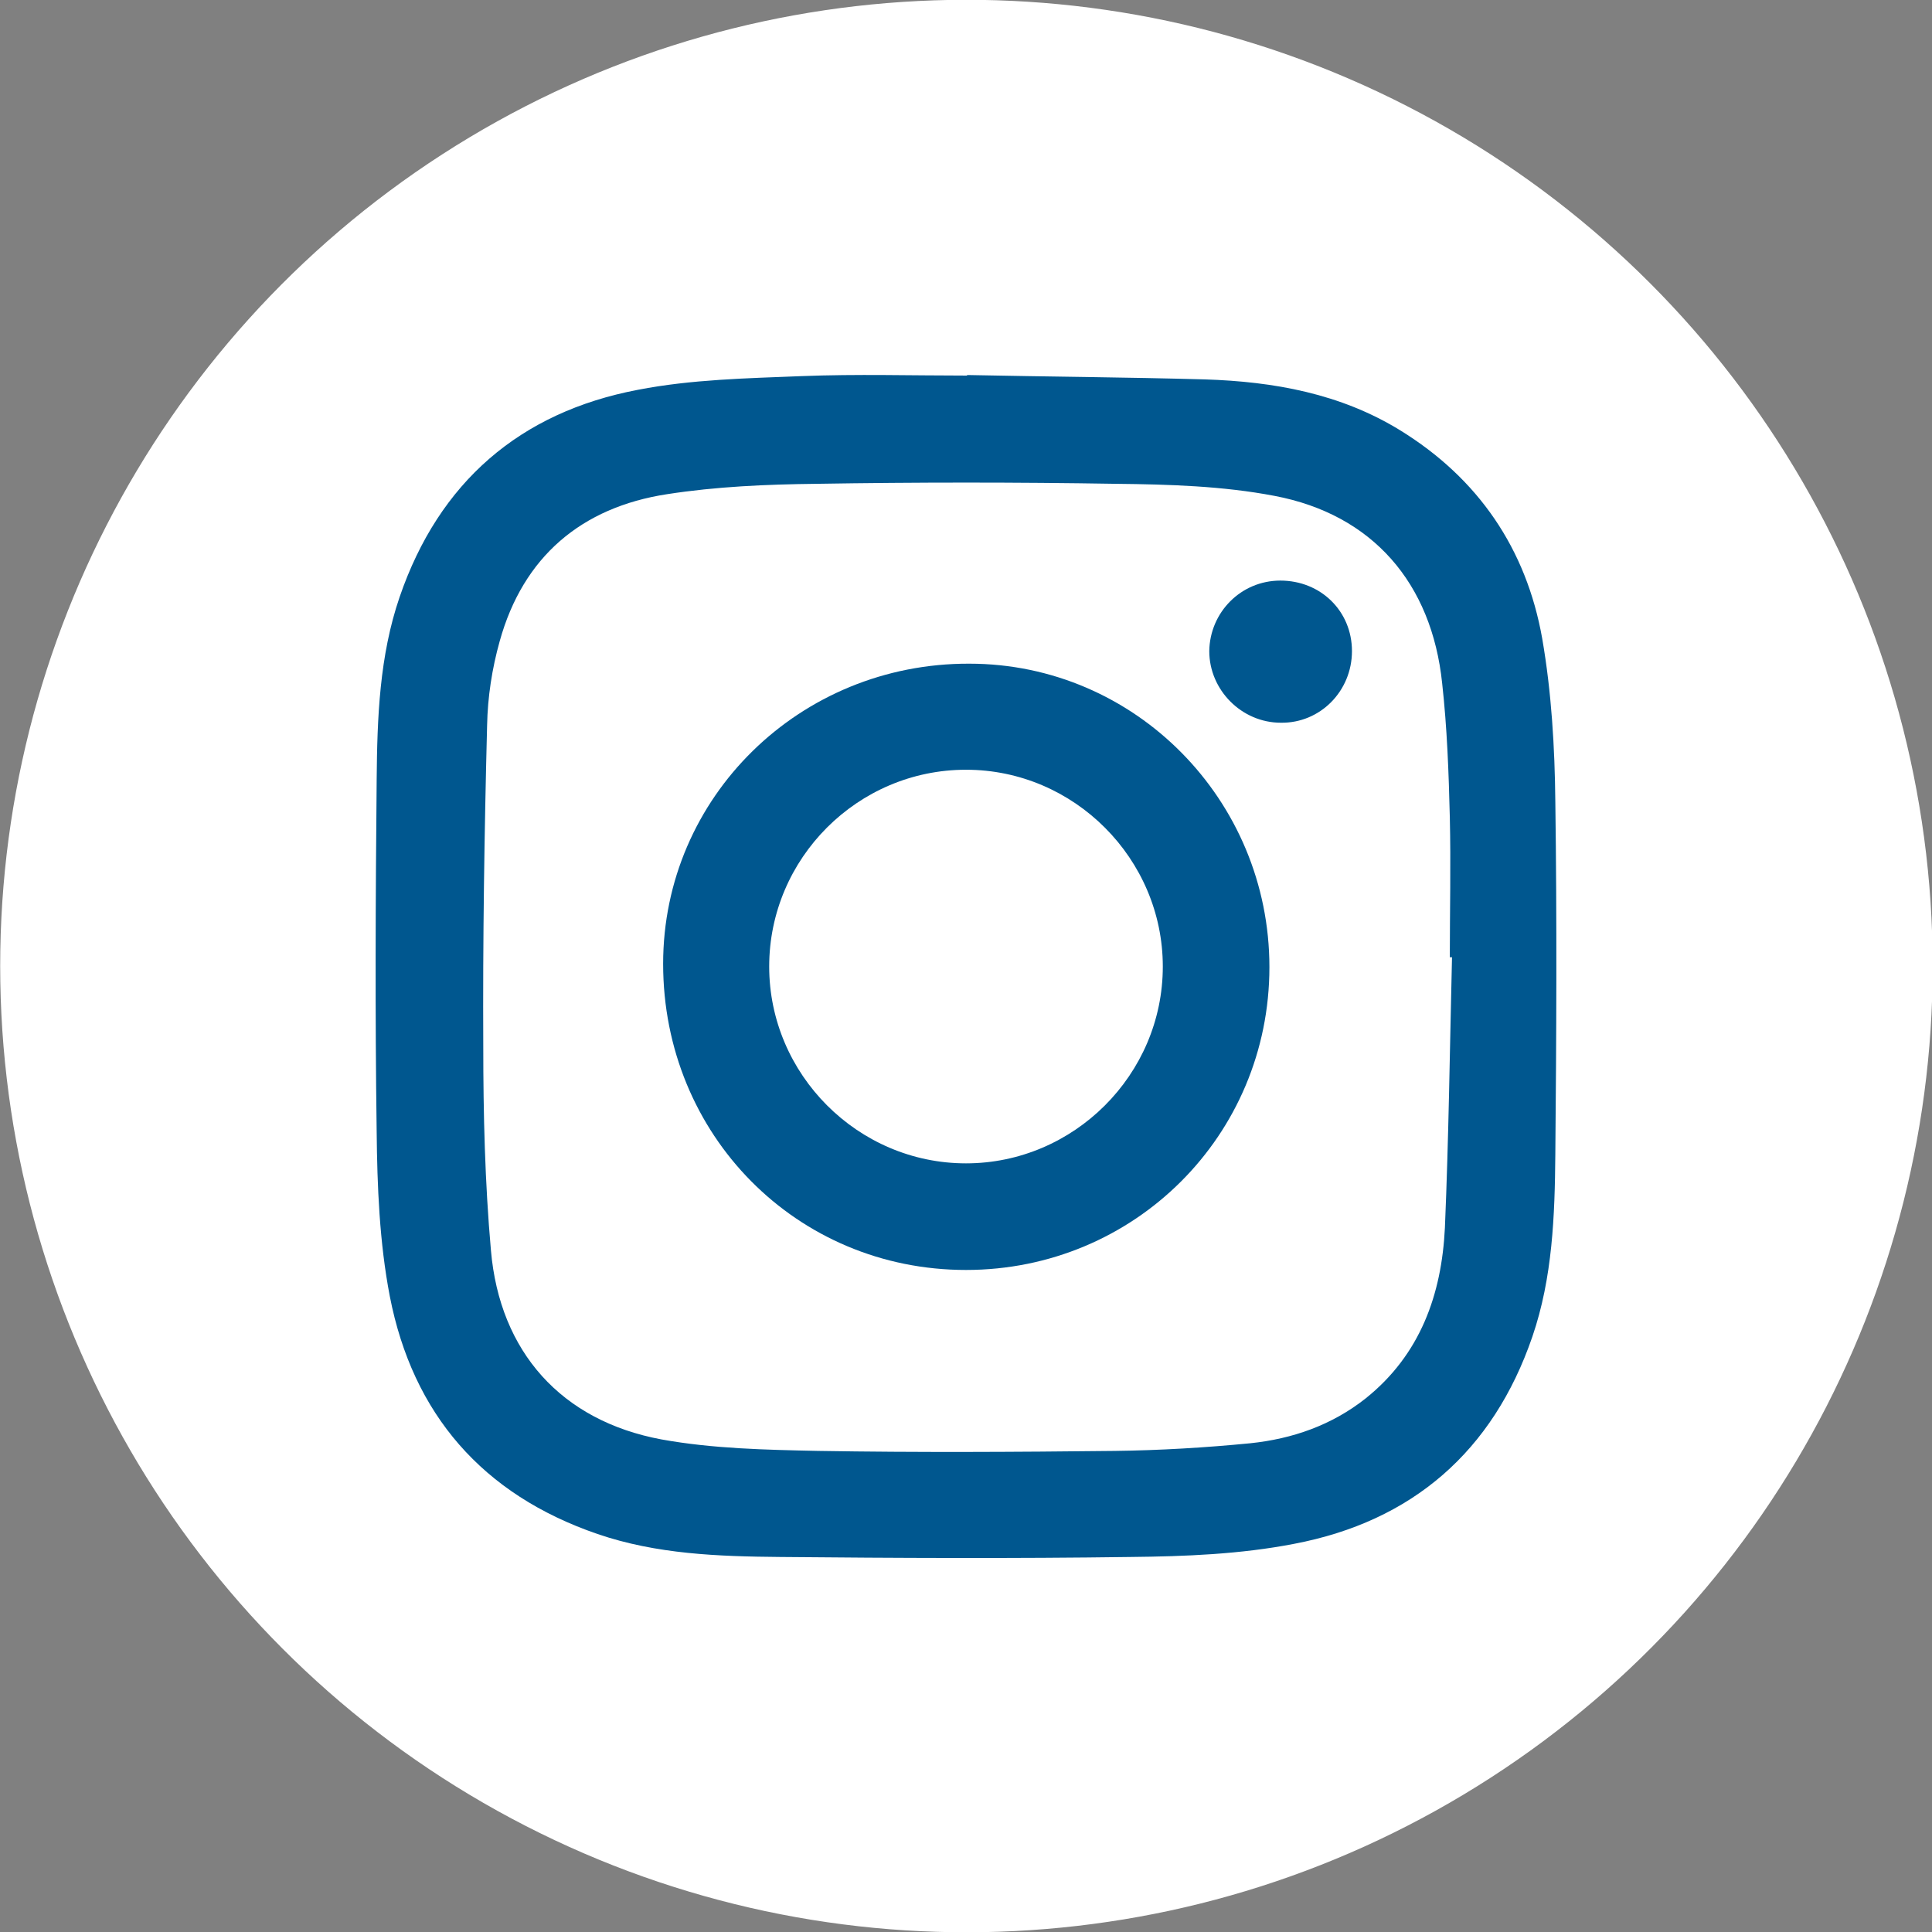 <?xml version="1.0" encoding="utf-8"?>
<!-- Generator: Adobe Illustrator 23.0.3, SVG Export Plug-In . SVG Version: 6.00 Build 0)  -->
<svg version="1.1" xmlns="http://www.w3.org/2000/svg" xmlns:xlink="http://www.w3.org/1999/xlink" x="0px" y="0px"
	 viewBox="0 0 35.34 35.34" style="enable-background:new 0 0 35.34 35.34;" xml:space="preserve">
<rect x="0" y="0" width="35.34" height="35.34" fill="#808080" stroke="none"/>
<style type="text/css">
	.st0{fill:#FFFFFF;}
	.st1{fill:#006F9D;}
	.st2{fill:url(#XMLID_11_);}
	.st3{fill:#009CCB;}
	.st4{fill:none;}
	.st5{fill:url(#XMLID_12_);}
	.st6{fill:url(#XMLID_13_);}
	.st7{fill:#00354E;}
	.st8{fill:url(#XMLID_14_);}
	.st9{fill:url(#XMLID_15_);}
	.st10{fill:url(#XMLID_16_);}
	.st11{fill:url(#XMLID_17_);}
	.st12{fill:url(#XMLID_18_);}
	.st13{fill:url(#XMLID_19_);}
	.st14{fill:url(#XMLID_20_);}
	.st15{fill:url(#XMLID_21_);}
	.st16{fill:url(#XMLID_22_);}
	.st17{fill:#00578F;}
	.st18{fill:none;stroke:#FFFFFF;stroke-width:1.417;stroke-miterlimit:10;}
	.st19{fill:none;stroke:#FFFFFF;stroke-width:1.122;stroke-linecap:round;stroke-linejoin:round;stroke-miterlimit:10;}
	.st20{fill:none;stroke:#FFFFFF;stroke-width:1.417;stroke-linecap:round;stroke-linejoin:round;}
	.st21{fill:#00578F;stroke:#FFFFFF;stroke-width:1.417;stroke-miterlimit:10;}
	.st22{fill:none;stroke:#231F20;stroke-width:1.417;stroke-linecap:round;stroke-linejoin:round;}
	.st23{fill:#231F20;}
	.st24{fill:none;stroke:#016699;stroke-width:1.417;stroke-linecap:round;stroke-linejoin:round;stroke-miterlimit:10;}
	.st25{fill:none;stroke:#004E8E;stroke-width:1.134;stroke-miterlimit:10;}
	.st26{fill:none;stroke:#004E8E;stroke-width:1.417;stroke-linecap:round;stroke-linejoin:round;stroke-miterlimit:10;}
	.st27{fill:none;stroke:#000000;stroke-miterlimit:10;}
	.st28{fill:none;stroke:#231F20;stroke-width:1.064;stroke-miterlimit:10;}
	.st29{fill:none;stroke:#231F20;stroke-width:1.031;stroke-miterlimit:10;}
	.st30{fill:none;stroke:#231F20;stroke-width:1.077;stroke-linecap:round;stroke-linejoin:round;stroke-miterlimit:10;}
	.st31{fill:none;stroke:#231F20;stroke-width:1.046;stroke-linecap:round;stroke-linejoin:round;stroke-miterlimit:10;}
	.st32{fill:#A5D2FA;stroke:#231F20;stroke-width:1.046;stroke-linecap:round;stroke-linejoin:round;stroke-miterlimit:10;}
	.st33{fill:none;stroke:#231F20;stroke-width:1.134;stroke-miterlimit:10;}
	.st34{fill:url(#XMLID_23_);}
	.st35{fill:url(#XMLID_24_);}
	.st36{fill:url(#XMLID_25_);}
	.st37{fill:url(#XMLID_26_);}
	.st38{fill:url(#XMLID_27_);}
	.st39{fill:url(#XMLID_28_);}
	.st40{opacity:0.35;fill:#FFFFFF;}
	.st41{fill:#EDEDEE;}
	.st42{fill:none;stroke:#FFFFFF;stroke-width:0.992;stroke-linecap:round;stroke-linejoin:round;stroke-miterlimit:10;}
	.st43{fill:none;stroke:#231F20;stroke-width:0.992;stroke-linecap:round;stroke-linejoin:round;stroke-miterlimit:10;}
	.st44{fill:none;stroke:#000000;stroke-width:0.992;stroke-linecap:round;stroke-linejoin:round;stroke-miterlimit:10;}
	.st45{fill:none;stroke:#939598;stroke-width:1.417;stroke-linecap:round;stroke-linejoin:round;stroke-miterlimit:10;}
	.st46{fill:none;stroke:#BCBEC0;stroke-width:1.417;stroke-linecap:round;stroke-linejoin:round;}
	.st47{fill:#BCBEC0;}
	
		.st48{fill-rule:evenodd;clip-rule:evenodd;fill:none;stroke:#FFFFFF;stroke-width:0.992;stroke-linecap:round;stroke-linejoin:round;stroke-miterlimit:10;}
	.st49{fill:none;stroke:#FFFFFF;stroke-width:1.417;stroke-linecap:round;stroke-linejoin:round;stroke-miterlimit:10;}
	.st50{fill:none;stroke:#505050;stroke-width:2;stroke-linejoin:round;stroke-miterlimit:10;}
	.st51{fill:none;stroke:#505050;stroke-width:2;stroke-linecap:round;stroke-miterlimit:10;}
	.st52{fill:none;stroke:#505050;stroke-width:2;stroke-miterlimit:10;}
	.st53{fill-rule:evenodd;clip-rule:evenodd;fill:#00578F;}
	.st54{fill:none;stroke:#00578F;stroke-width:1.064;stroke-linecap:round;stroke-linejoin:round;stroke-miterlimit:10;}
	.st55{fill:none;stroke:#00578F;stroke-width:1.048;stroke-linecap:round;stroke-linejoin:round;stroke-miterlimit:10;}
</style>
<g id="Слой_1">
</g>
<g id="Слой_2">
	<g id="XMLID_3360_">
		
			<ellipse id="XMLID_3369_" transform="matrix(0.999 -0.05 0.05 0.999 -0.858 0.902)" class="st0" cx="17.67" cy="17.67" rx="17.67" ry="17.67"/>
		<g id="_x33_4hbmL.tif_3_">
			<g id="XMLID_3361_">
				<path id="XMLID_3366_" class="st17" d="M17.69,6.86c1.45,0.03,2.9,0.04,4.35,0.08c1.26,0.04,2.48,0.26,3.57,0.93
					c1.43,0.88,2.31,2.17,2.6,3.81c0.17,0.98,0.23,1.99,0.24,2.99c0.03,2.15,0.02,4.29,0,6.44c-0.01,1.13-0.05,2.26-0.42,3.34
					c-0.72,2.1-2.2,3.38-4.36,3.79c-0.98,0.19-1.99,0.23-2.99,0.24c-2.14,0.03-4.28,0.02-6.41,0c-1.13-0.01-2.26-0.05-3.34-0.42
					c-2.1-0.72-3.38-2.19-3.8-4.35C6.94,22.72,6.9,21.7,6.89,20.7c-0.03-2.15-0.02-4.29,0-6.44c0.01-1.13,0.05-2.26,0.42-3.34
					c0.72-2.1,2.2-3.38,4.36-3.79c0.98-0.19,1.99-0.21,2.99-0.25c1.01-0.04,2.02-0.01,3.03-0.01C17.69,6.88,17.69,6.87,17.69,6.86z
					 M26.56,17.51c-0.01,0-0.03,0-0.04,0c0-0.85,0.02-1.7,0-2.56c-0.02-0.82-0.05-1.64-0.14-2.45c-0.19-1.83-1.27-3.09-3.07-3.43
					c-0.94-0.18-1.93-0.21-2.89-0.22c-1.83-0.03-3.66-0.03-5.49,0c-0.91,0.01-1.83,0.05-2.73,0.19c-1.56,0.24-2.63,1.14-3.06,2.69
					c-0.14,0.5-0.22,1.02-0.23,1.54c-0.05,1.96-0.08,3.91-0.07,5.87c0,1.24,0.03,2.49,0.14,3.73c0.16,1.86,1.29,3.12,3.12,3.46
					c0.94,0.17,1.91,0.19,2.87,0.21c1.81,0.03,3.61,0.02,5.42,0c0.83-0.01,1.66-0.06,2.48-0.14c0.77-0.08,1.49-0.33,2.11-0.82
					c1-0.8,1.39-1.9,1.45-3.12C26.5,20.81,26.52,19.16,26.56,17.51z"/>
				<path id="XMLID_3363_" class="st17" d="M23.22,17.69c0,3.08-2.47,5.54-5.55,5.54c-3.1,0-5.54-2.47-5.54-5.6
					c0-3.05,2.5-5.5,5.6-5.49C20.76,12.14,23.22,14.63,23.22,17.69z M17.67,21.28c1.97,0,3.6-1.62,3.6-3.6c0-1.97-1.62-3.6-3.6-3.6
					c-1.98,0-3.6,1.62-3.6,3.6C14.07,19.65,15.69,21.28,17.67,21.28z"/>
				<path id="XMLID_3362_" class="st17" d="M24.73,11.91c0,0.73-0.58,1.32-1.3,1.31c-0.72,0-1.31-0.6-1.31-1.31
					c0.01-0.71,0.58-1.29,1.3-1.29C24.16,10.62,24.73,11.18,24.73,11.91z"/>
			</g>
		</g>
	</g>
</g>
</svg>
